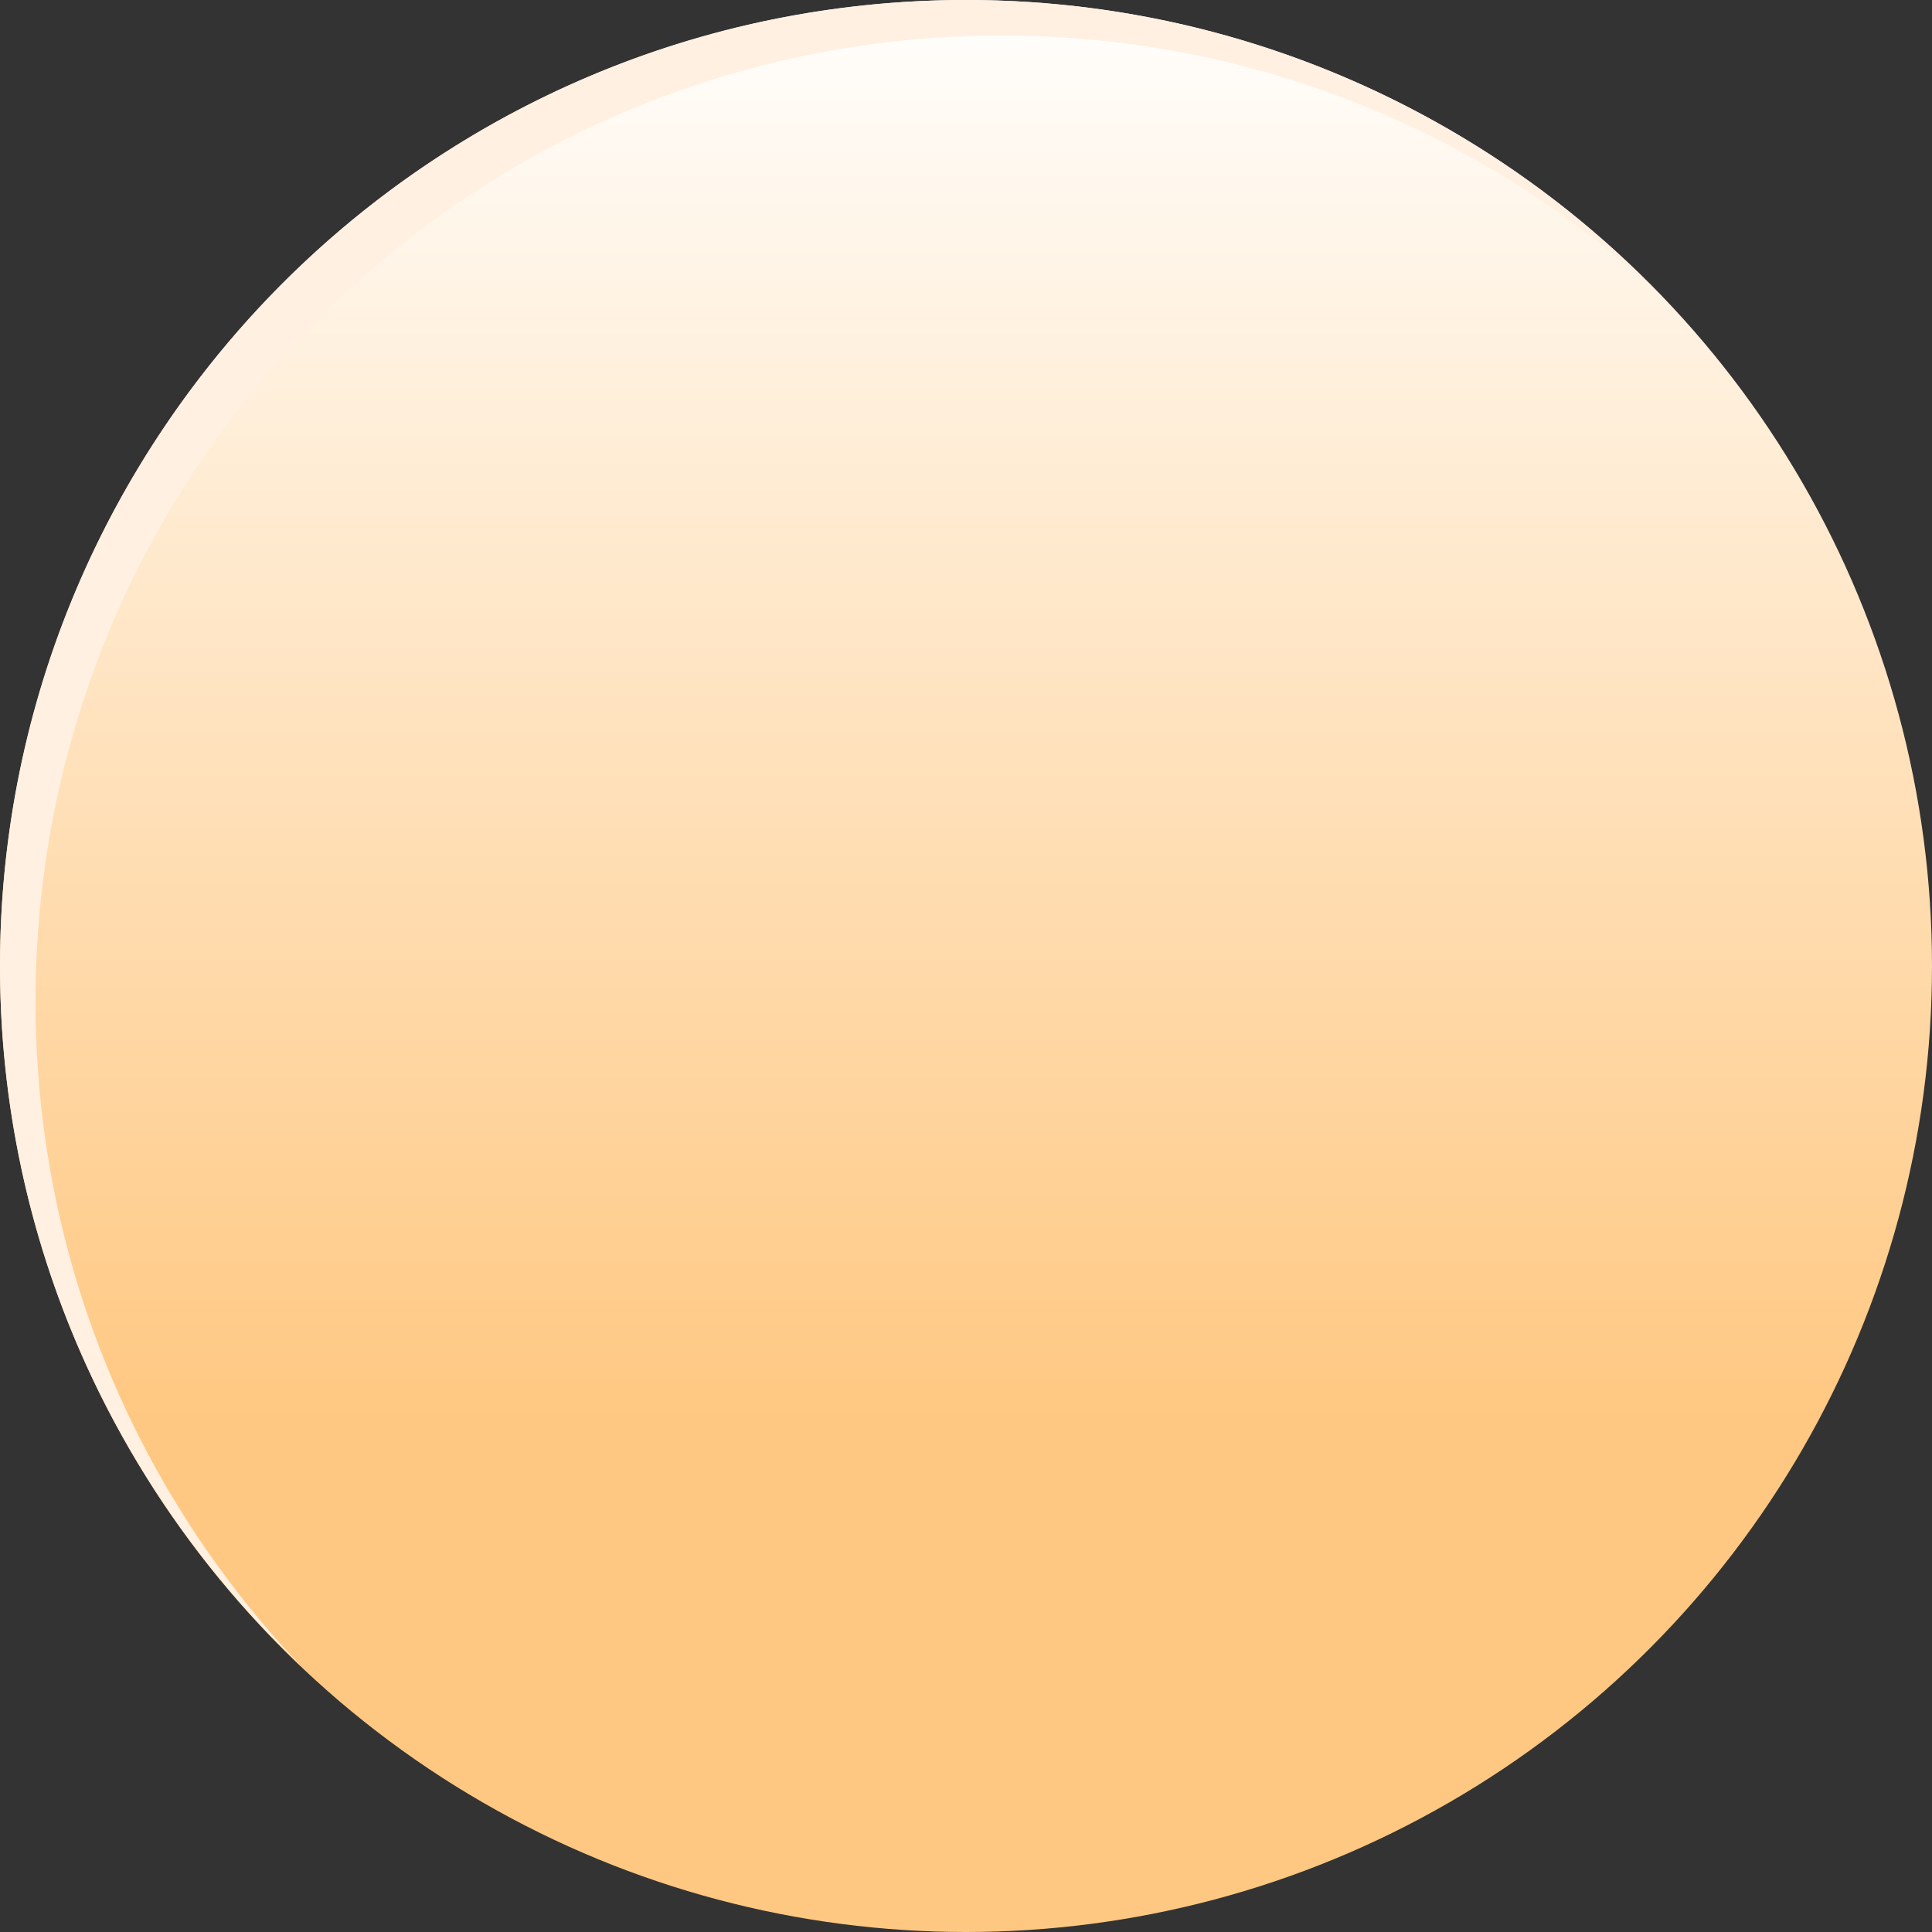 <?xml version="1.0" encoding="utf-8"?>
<!-- Generator: Adobe Illustrator 25.4.1, SVG Export Plug-In . SVG Version: 6.00 Build 0)  -->
<svg version="1.1" id="Layer_1" xmlns="http://www.w3.org/2000/svg" xmlns:xlink="http://www.w3.org/1999/xlink" x="0px" y="0px"
	 viewBox="0 0 100 100" style="enable-background:new 0 0 100 100;" xml:space="preserve">
<rect x="0" y="0" width="100" height="100" fill="#333333" stroke="none"/>
<style type="text/css">
	.st0{fill:url(#SVGID_1_);}
	.st1{fill:#FFF0E1;}
</style>
<linearGradient id="SVGID_1_" gradientUnits="userSpaceOnUse" x1="50" y1="-0.964" x2="50" y2="73.327">
	<stop  offset="0" style="stop-color:#FFFFFF"/>
	<stop  offset="1" style="stop-color:#FFC882"/>
</linearGradient>
<circle class="st0" cx="50" cy="50" r="50"/>
<path class="st1" d="M1.84,51.84c0-27.61,22.39-50,50-50c13.34,0,25.45,5.23,34.41,13.75C77.14,5.99,64.27,0,50,0
	C22.39,0,0,22.39,0,50c0,14.27,5.99,27.14,15.59,36.25C7.07,77.29,1.84,65.18,1.84,51.84z"/>
</svg>
